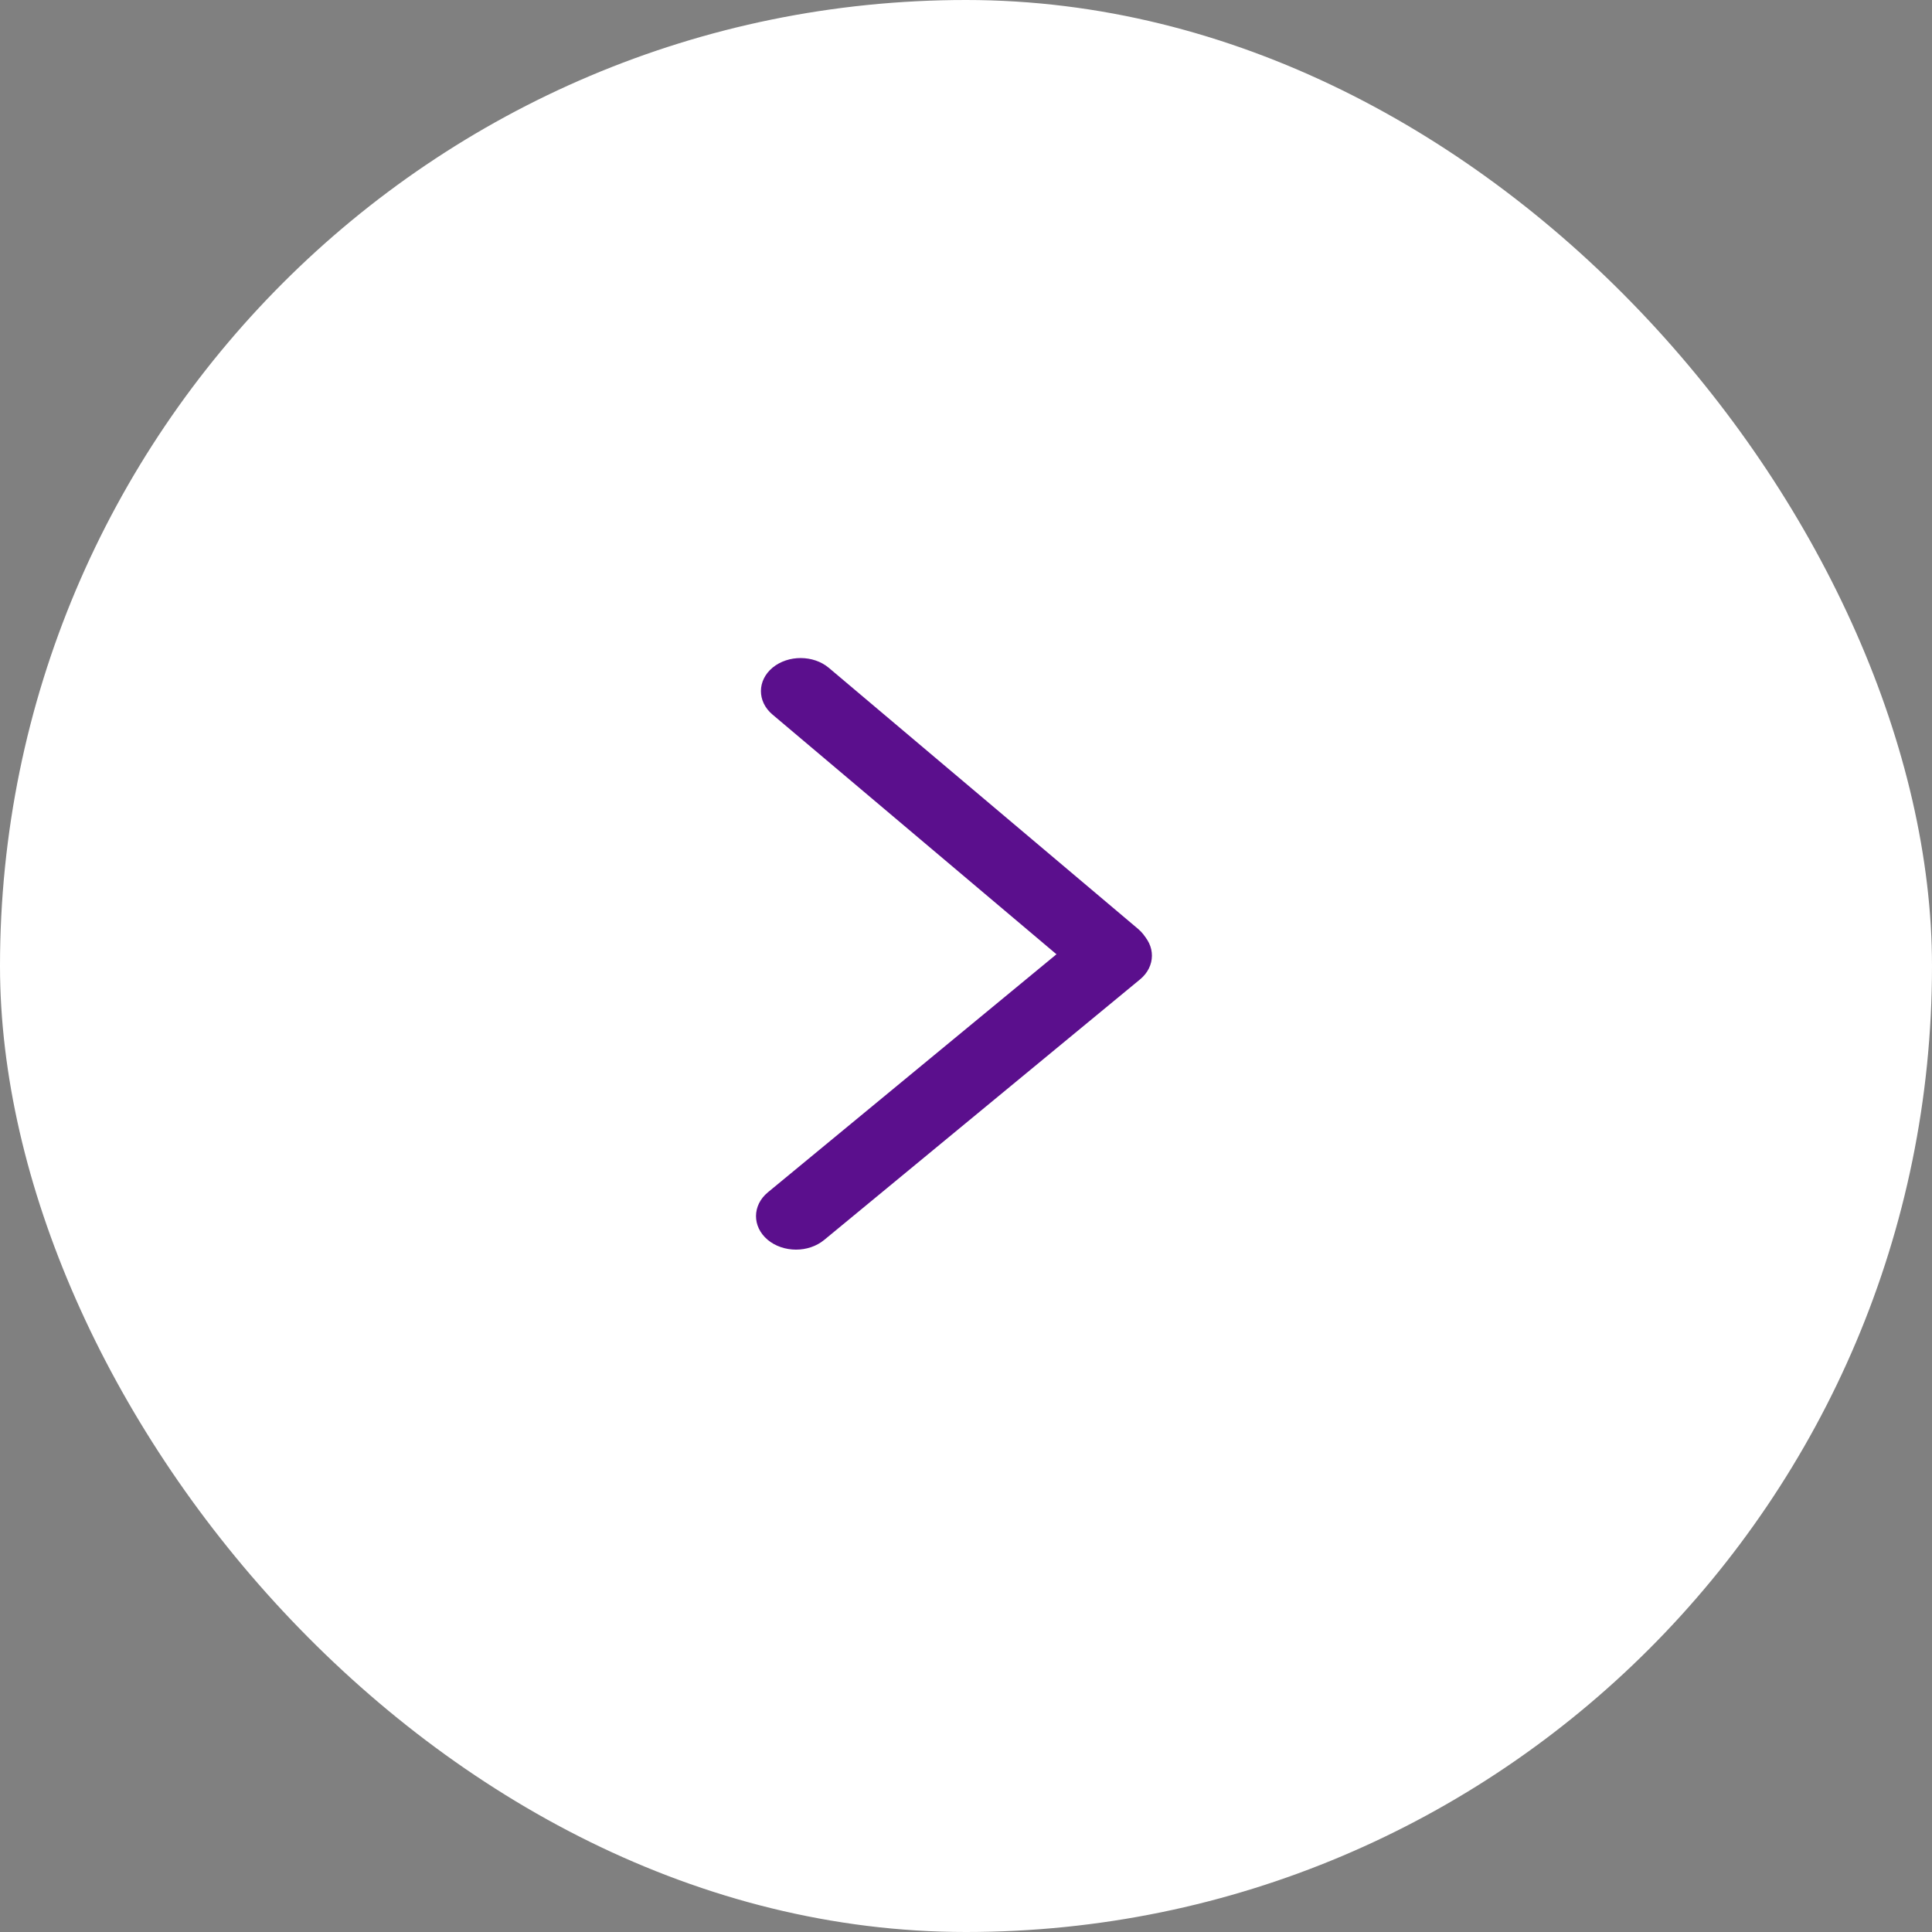 <svg width="46" height="46" viewBox="0 0 46 46" fill="none" xmlns="http://www.w3.org/2000/svg">
<rect x="0" y="0" width="46" height="46" fill="#808080" stroke="none"/>
<rect width="46" height="46" rx="23" fill="white"/>
<path d="M26.429 23.464C26.186 23.464 25.94 23.385 25.757 23.23L18.39 17.011C18.024 16.701 18.027 16.201 18.396 15.895C18.768 15.59 19.367 15.593 19.733 15.9L27.1 22.119C27.466 22.43 27.463 22.93 27.094 23.235C26.908 23.387 26.668 23.464 26.429 23.464Z" fill="#5B0F8D"/>
<path d="M18.953 29.753C18.708 29.753 18.459 29.673 18.275 29.517C17.906 29.203 17.909 28.699 18.281 28.39L25.802 22.186C26.178 21.878 26.783 21.881 27.152 22.192C27.521 22.505 27.518 23.01 27.145 23.318L19.624 29.522C19.437 29.676 19.195 29.753 18.953 29.753Z" fill="#5B0F8D"/>
</svg>
